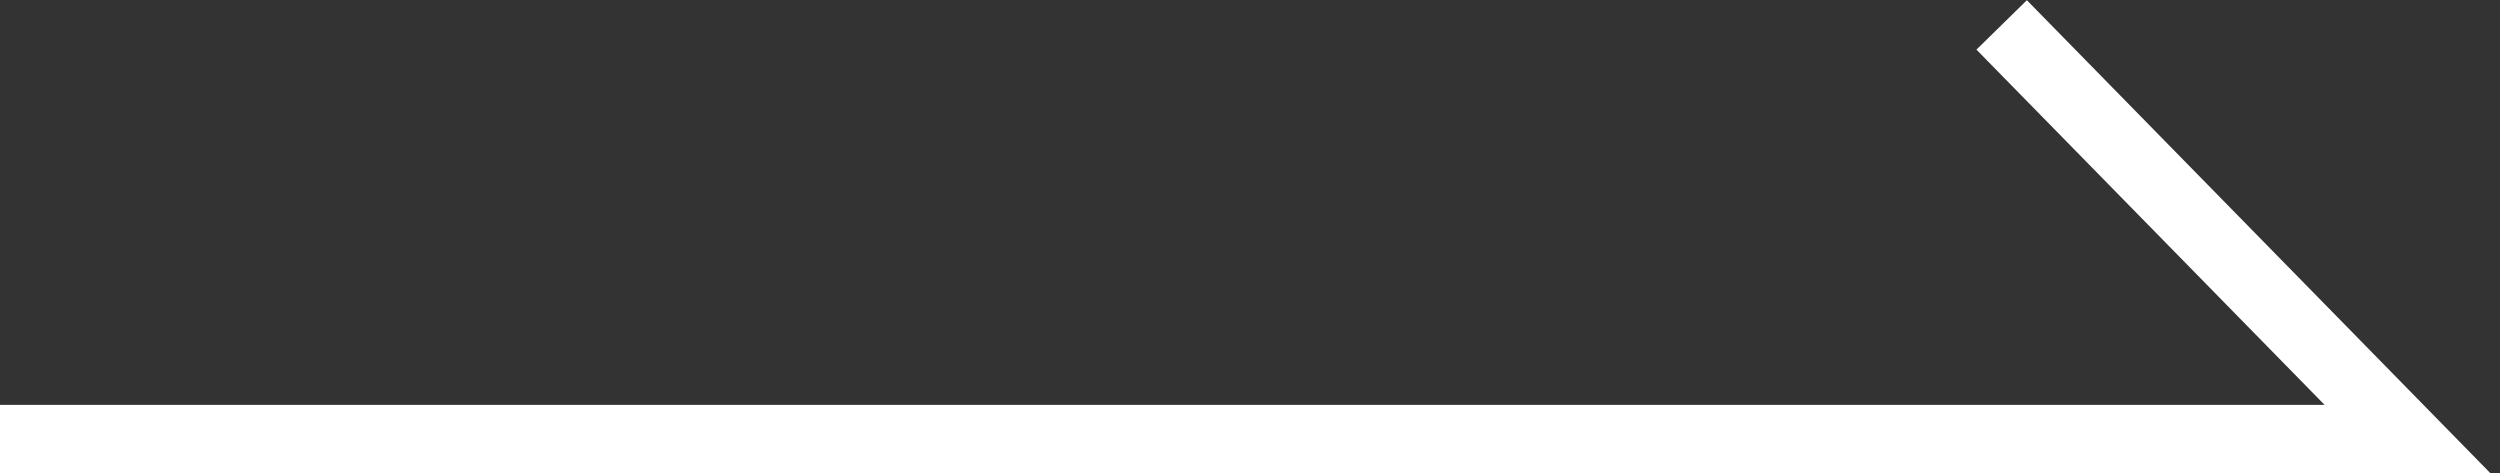 <?xml version="1.0" encoding="utf-8"?>
<!-- Generator: Adobe Illustrator 23.1.1, SVG Export Plug-In . SVG Version: 6.00 Build 0)  -->
<svg version="1.1" id="レイヤー_1" xmlns="http://www.w3.org/2000/svg" xmlns:xlink="http://www.w3.org/1999/xlink" x="0px"
	 y="0px" viewBox="0 0 30.1 5.7" style="enable-background:new 0 0 30.1 5.7;" xml:space="preserve">
<rect x="0" y="0" width="30.1" height="5.7" fill="#333333" stroke="none"/>
<style type="text/css">
	.st0{clip-path:url(#SVGID_3_);}
	.st1{fill:none;stroke:#FFFFFF;stroke-width:0.85;}
	.st2{fill:none;}
</style>
<title>アセット 1</title>
<g>
	<g id="レイヤー_1-2">
		<g>
			<g>
				<defs>
					<rect id="SVGID_2_" y="0" width="30.1" height="5.7"/>
				</defs>
				<clipPath id="SVGID_3_">
					<use xlink:href="#SVGID_2_"  style="overflow:visible;"/>
				</clipPath>
				<g class="st0">
					<polyline class="st1" points="0,5.3 29,5.3 24.1,0.3 					"/>
				</g>
			</g>
			<g>
				<rect id="SVGID_1_" y="0" class="st2" width="30.1" height="5.7"/>
			</g>
		</g>
	</g>
</g>
</svg>
